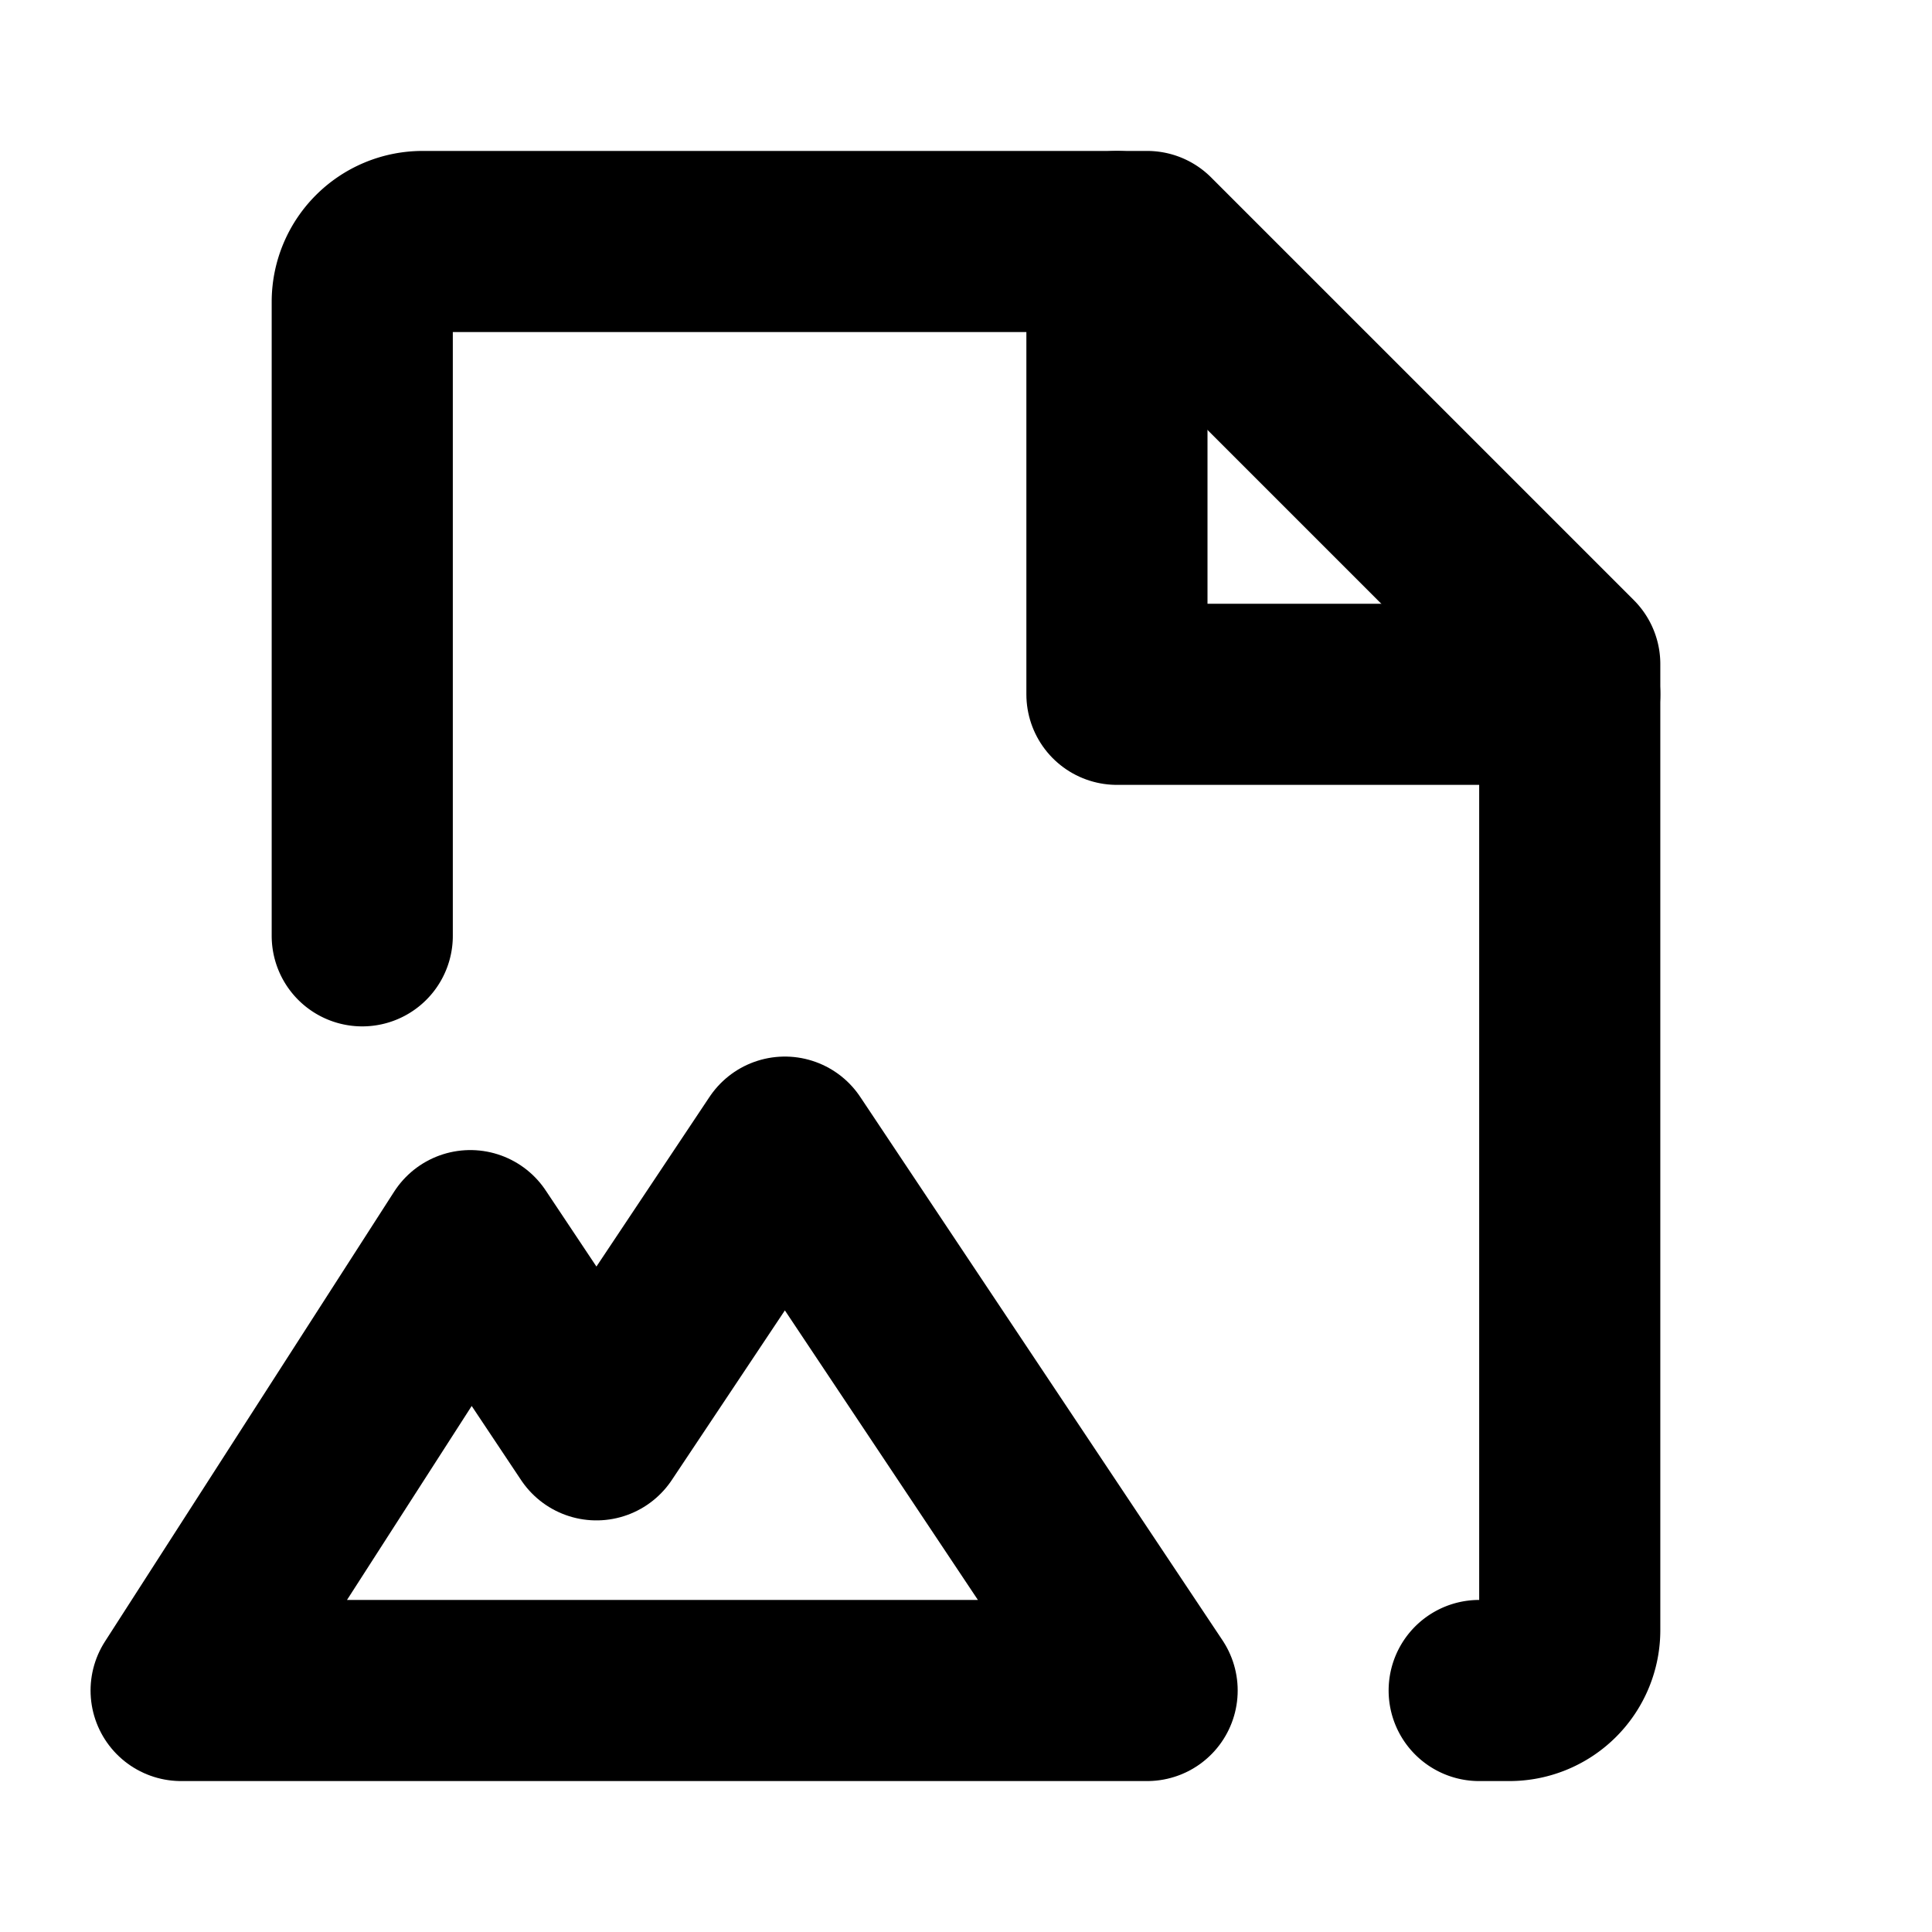 <svg xmlns="http://www.w3.org/2000/svg" viewBox="0 0 256 256"><rect width="256" height="256" fill="none"/><polygon points="62.32 164.39 24 224 152 224 104 152 79.03 189.46 62.32 164.39" fill="none" stroke="currentColor" stroke-linecap="round" stroke-linejoin="round" stroke-width="24"/><polyline points="148 32 148 92 208 92" fill="none" stroke="currentColor" stroke-linecap="round" stroke-linejoin="round" stroke-width="24"/><path d="M196,224h4a8,8,0,0,0,8-8V88L152,32H56a8,8,0,0,0-8,8v84" fill="none" stroke="currentColor" stroke-linecap="round" stroke-linejoin="round" stroke-width="24"/></svg>
